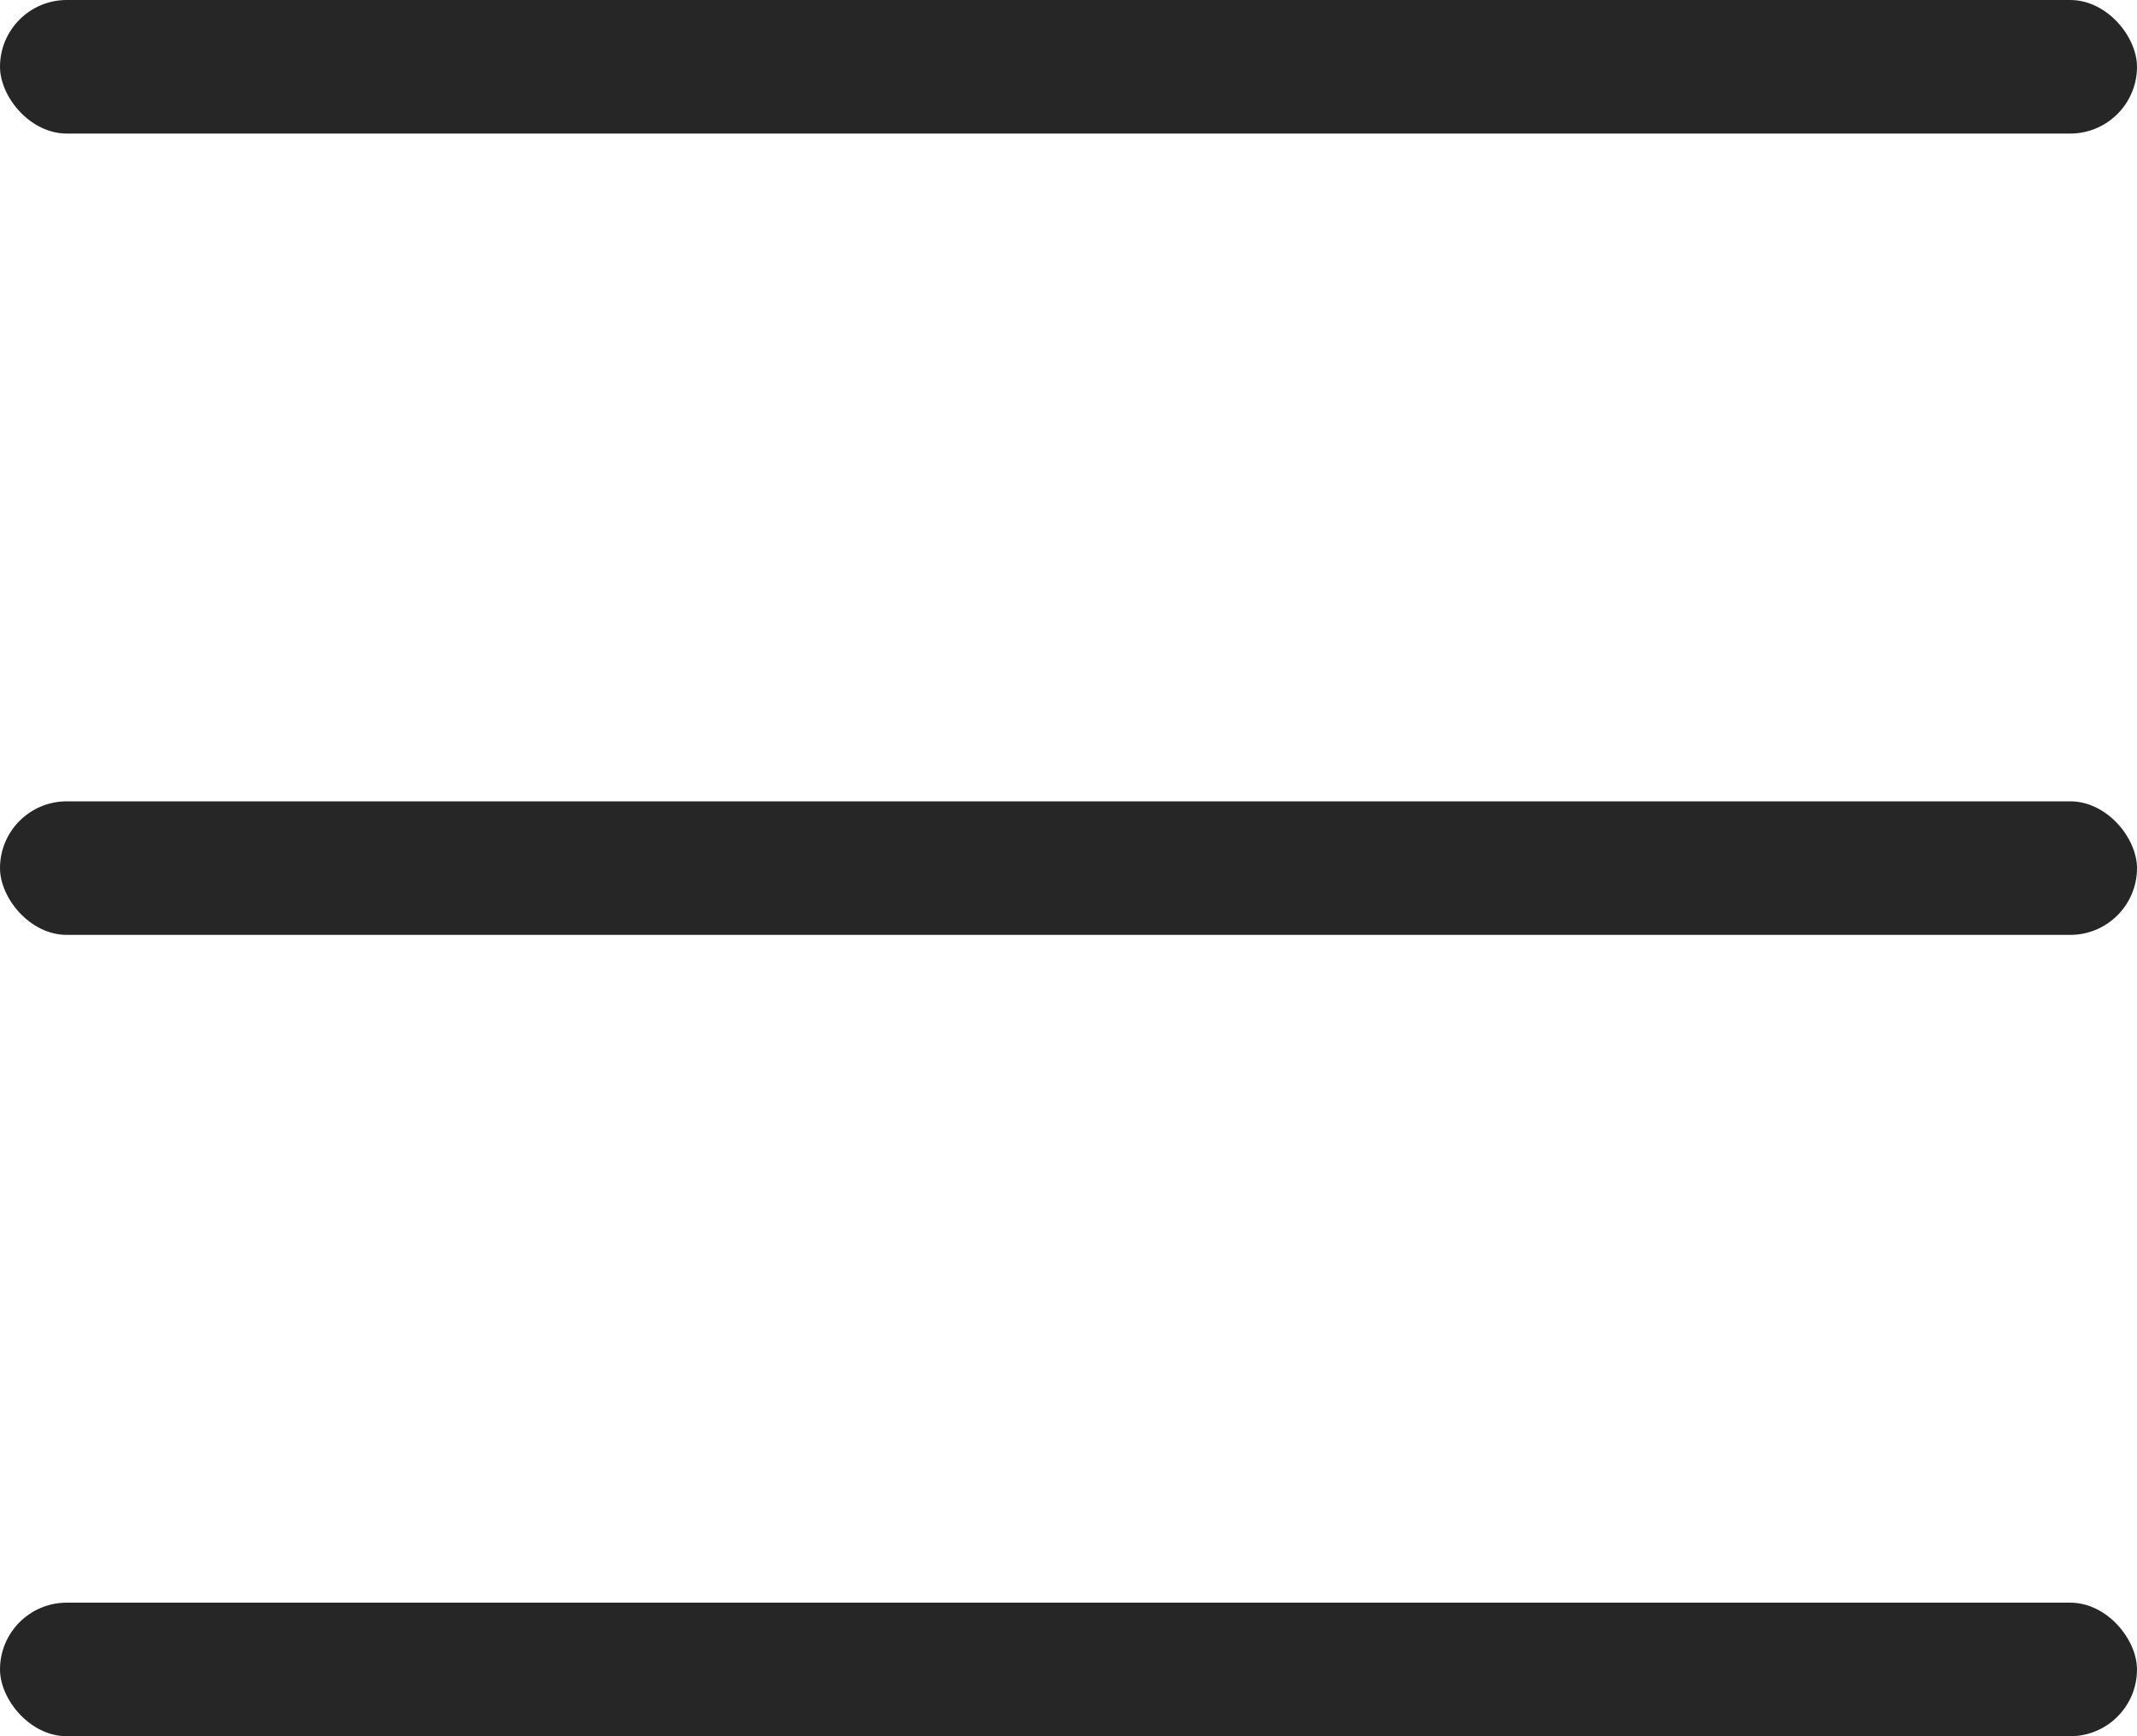 <?xml version="1.0" encoding="UTF-8"?> <svg xmlns="http://www.w3.org/2000/svg" width="16" height="13" viewBox="0 0 16 13" fill="none"> <rect width="16" height="1" rx="0.5" fill="#262626"></rect> <rect y="6" width="16" height="1" rx="0.5" fill="#262626"></rect> <rect y="12" width="16" height="1" rx="0.5" fill="#262626"></rect> </svg> 
